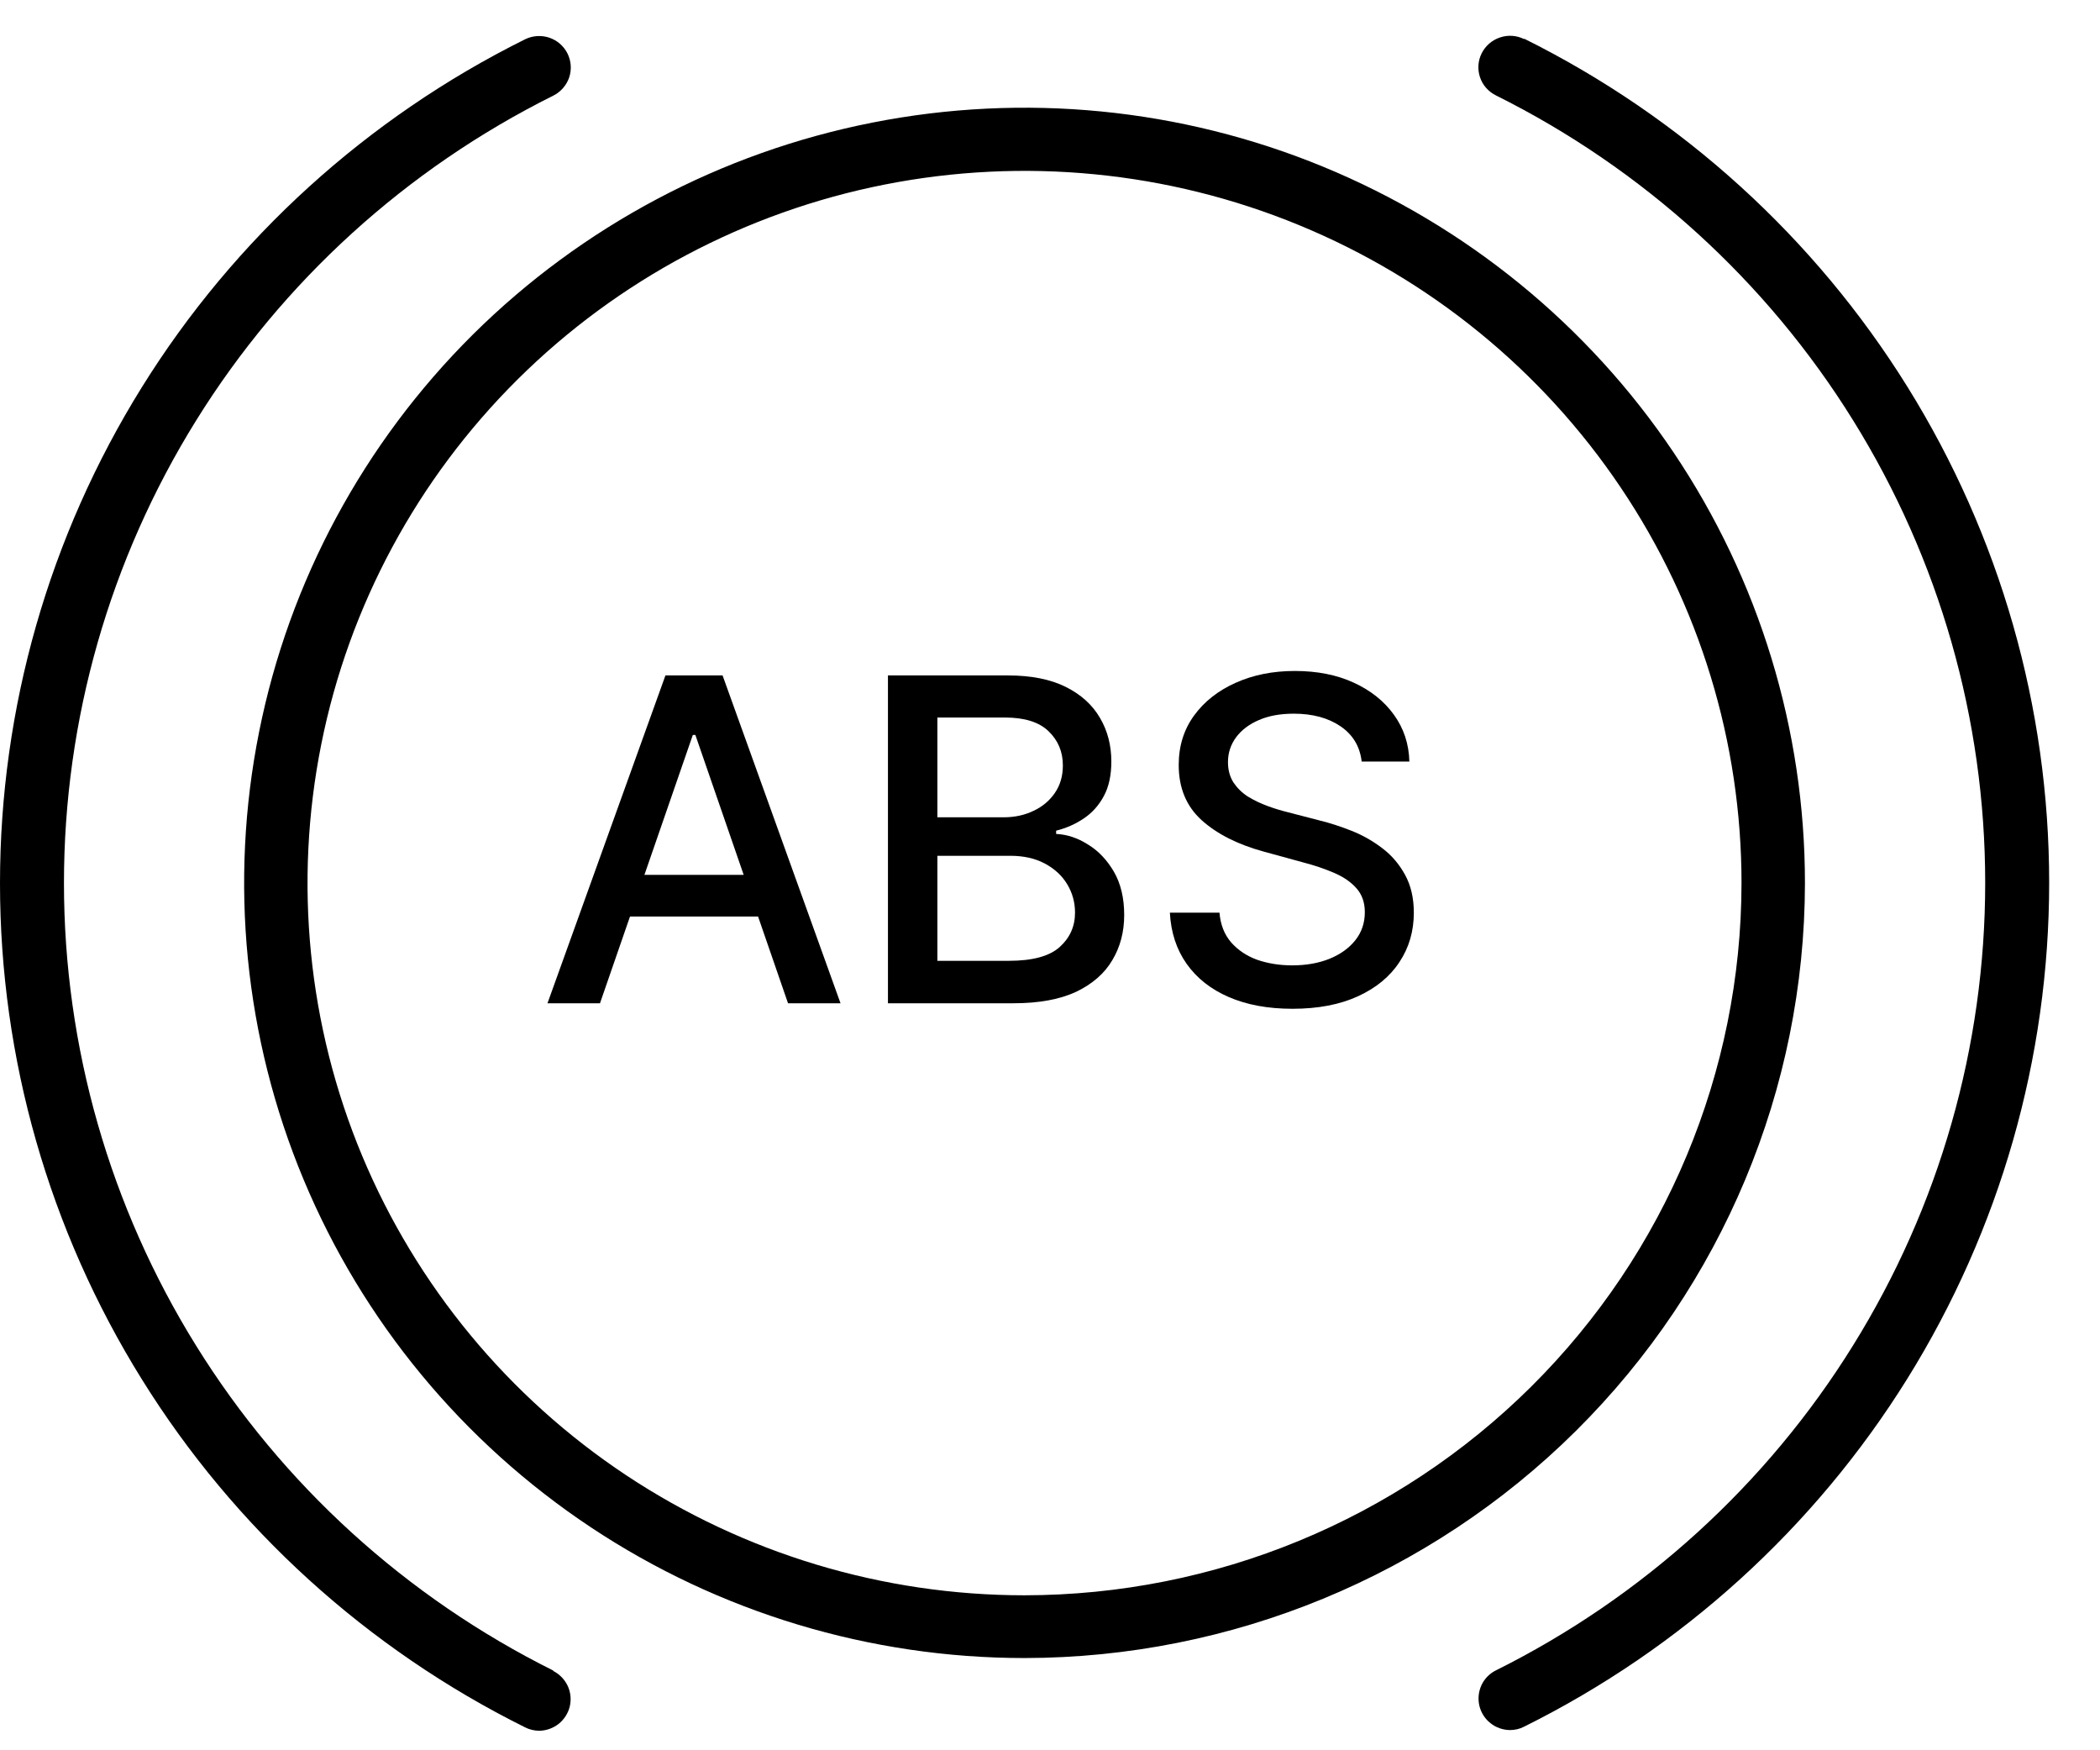 <svg width="24" height="20" viewBox="0 0 24 20" fill="none" xmlns="http://www.w3.org/2000/svg">
<path d="M6.857 11.464H6.257L7.605 7.718H8.258L9.606 11.464H9.006L7.947 8.398H7.918L6.857 11.464ZM6.957 9.997H8.904V10.473H6.957V9.997Z" fill="black"/>
<path d="M10.148 11.464V7.718H11.52C11.785 7.718 12.005 7.762 12.18 7.849C12.354 7.936 12.485 8.054 12.571 8.203C12.658 8.35 12.701 8.517 12.701 8.702C12.701 8.858 12.673 8.99 12.615 9.097C12.558 9.203 12.481 9.289 12.385 9.353C12.29 9.417 12.185 9.463 12.07 9.492V9.529C12.195 9.535 12.316 9.575 12.434 9.65C12.554 9.723 12.652 9.827 12.731 9.962C12.809 10.098 12.848 10.262 12.848 10.456C12.848 10.648 12.803 10.82 12.712 10.972C12.623 11.123 12.485 11.244 12.299 11.333C12.112 11.42 11.874 11.464 11.584 11.464H10.148ZM10.713 10.979H11.529C11.799 10.979 11.993 10.927 12.11 10.822C12.227 10.717 12.286 10.586 12.286 10.429C12.286 10.311 12.256 10.202 12.196 10.103C12.137 10.005 12.051 9.926 11.94 9.867C11.831 9.809 11.7 9.779 11.549 9.779H10.713V10.979ZM10.713 9.339H11.47C11.597 9.339 11.711 9.314 11.812 9.265C11.915 9.217 11.996 9.148 12.056 9.06C12.117 8.971 12.147 8.867 12.147 8.746C12.147 8.591 12.093 8.461 11.984 8.356C11.876 8.251 11.709 8.199 11.485 8.199H10.713V9.339Z" fill="black"/>
<path d="M15.562 8.702C15.542 8.529 15.461 8.395 15.32 8.299C15.179 8.203 15.001 8.155 14.786 8.155C14.632 8.155 14.499 8.179 14.387 8.228C14.275 8.276 14.188 8.342 14.126 8.426C14.065 8.509 14.034 8.603 14.034 8.709C14.034 8.798 14.055 8.875 14.096 8.94C14.139 9.004 14.194 9.059 14.263 9.103C14.332 9.145 14.407 9.181 14.486 9.21C14.565 9.239 14.641 9.262 14.714 9.28L15.08 9.375C15.2 9.404 15.322 9.444 15.448 9.494C15.574 9.544 15.69 9.61 15.797 9.692C15.905 9.773 15.991 9.875 16.057 9.995C16.124 10.116 16.158 10.261 16.158 10.429C16.158 10.641 16.103 10.829 15.993 10.994C15.885 11.159 15.727 11.289 15.52 11.384C15.313 11.479 15.064 11.527 14.771 11.527C14.491 11.527 14.248 11.482 14.043 11.393C13.838 11.304 13.678 11.178 13.562 11.014C13.446 10.85 13.382 10.655 13.37 10.429H13.937C13.948 10.564 13.992 10.677 14.069 10.767C14.147 10.856 14.246 10.923 14.367 10.967C14.489 11.009 14.623 11.031 14.768 11.031C14.927 11.031 15.069 11.006 15.194 10.956C15.319 10.905 15.418 10.834 15.49 10.743C15.562 10.652 15.598 10.545 15.598 10.423C15.598 10.312 15.566 10.222 15.503 10.151C15.441 10.08 15.356 10.021 15.249 9.975C15.143 9.929 15.023 9.888 14.888 9.853L14.446 9.732C14.146 9.65 13.908 9.53 13.732 9.371C13.558 9.213 13.471 9.003 13.471 8.742C13.471 8.526 13.529 8.338 13.646 8.177C13.763 8.016 13.922 7.891 14.122 7.802C14.322 7.712 14.547 7.667 14.799 7.667C15.052 7.667 15.276 7.711 15.47 7.8C15.665 7.889 15.819 8.012 15.931 8.168C16.043 8.323 16.102 8.501 16.107 8.702H15.562Z" fill="black"/>
<path d="M20.628 10.091C20.628 8.339 20.106 6.626 19.126 5.169C18.146 3.712 16.753 2.577 15.124 1.906C13.494 1.235 11.701 1.059 9.97 1.401C8.24 1.742 6.651 2.586 5.403 3.824C4.156 5.063 3.306 6.641 2.962 8.359C2.617 10.078 2.794 11.859 3.469 13.477C4.144 15.096 5.287 16.479 6.754 17.453C8.22 18.426 9.945 18.946 11.709 18.946C14.073 18.943 16.34 18.009 18.012 16.349C19.684 14.689 20.625 12.439 20.628 10.091ZM11.709 18.229C10.088 18.229 8.504 17.751 7.156 16.857C5.809 15.963 4.759 14.692 4.138 13.205C3.518 11.718 3.356 10.082 3.672 8.503C3.988 6.924 4.769 5.474 5.915 4.336C7.061 3.198 8.521 2.423 10.11 2.109C11.7 1.795 13.348 1.956 14.845 2.572C16.342 3.188 17.622 4.231 18.522 5.57C19.423 6.908 19.903 8.481 19.903 10.091C19.901 12.248 19.037 14.317 17.501 15.843C15.965 17.369 13.882 18.227 11.709 18.229Z" fill="black"/>
<path d="M6.323 19.089C4.642 18.252 3.229 16.967 2.242 15.378C1.254 13.789 0.731 11.958 0.731 10.091C0.731 8.223 1.254 6.393 2.242 4.804C3.229 3.215 4.642 1.93 6.323 1.093C6.409 1.05 6.474 0.975 6.505 0.885C6.535 0.794 6.528 0.696 6.485 0.61C6.442 0.525 6.367 0.46 6.276 0.43C6.185 0.4 6.085 0.407 5.999 0.45C4.197 1.346 2.68 2.722 1.621 4.425C0.561 6.129 0 8.091 0 10.093C0 12.095 0.561 14.058 1.621 15.761C2.68 17.465 4.197 18.841 5.999 19.737C6.049 19.763 6.105 19.776 6.161 19.777C6.243 19.776 6.321 19.748 6.385 19.698C6.448 19.647 6.493 19.577 6.512 19.498C6.53 19.42 6.522 19.337 6.488 19.264C6.453 19.191 6.396 19.131 6.323 19.094V19.089Z" fill="black"/>
<path d="M17.419 0.447C17.333 0.404 17.234 0.397 17.143 0.428C17.052 0.458 16.977 0.523 16.934 0.608C16.891 0.693 16.884 0.792 16.914 0.882C16.944 0.973 17.01 1.047 17.096 1.09C18.776 1.927 20.19 3.212 21.177 4.801C22.165 6.39 22.688 8.221 22.688 10.088C22.688 11.956 22.165 13.786 21.177 15.375C20.19 16.965 18.776 18.25 17.096 19.087C17.023 19.123 16.965 19.183 16.931 19.256C16.897 19.33 16.889 19.412 16.907 19.491C16.926 19.57 16.97 19.64 17.034 19.69C17.097 19.741 17.176 19.768 17.257 19.769C17.314 19.769 17.369 19.756 17.419 19.73C19.222 18.834 20.738 17.457 21.798 15.754C22.858 14.05 23.419 12.088 23.419 10.086C23.419 8.084 22.858 6.121 21.798 4.418C20.738 2.715 19.222 1.338 17.419 0.442V0.447Z" fill="black"/>
</svg>
